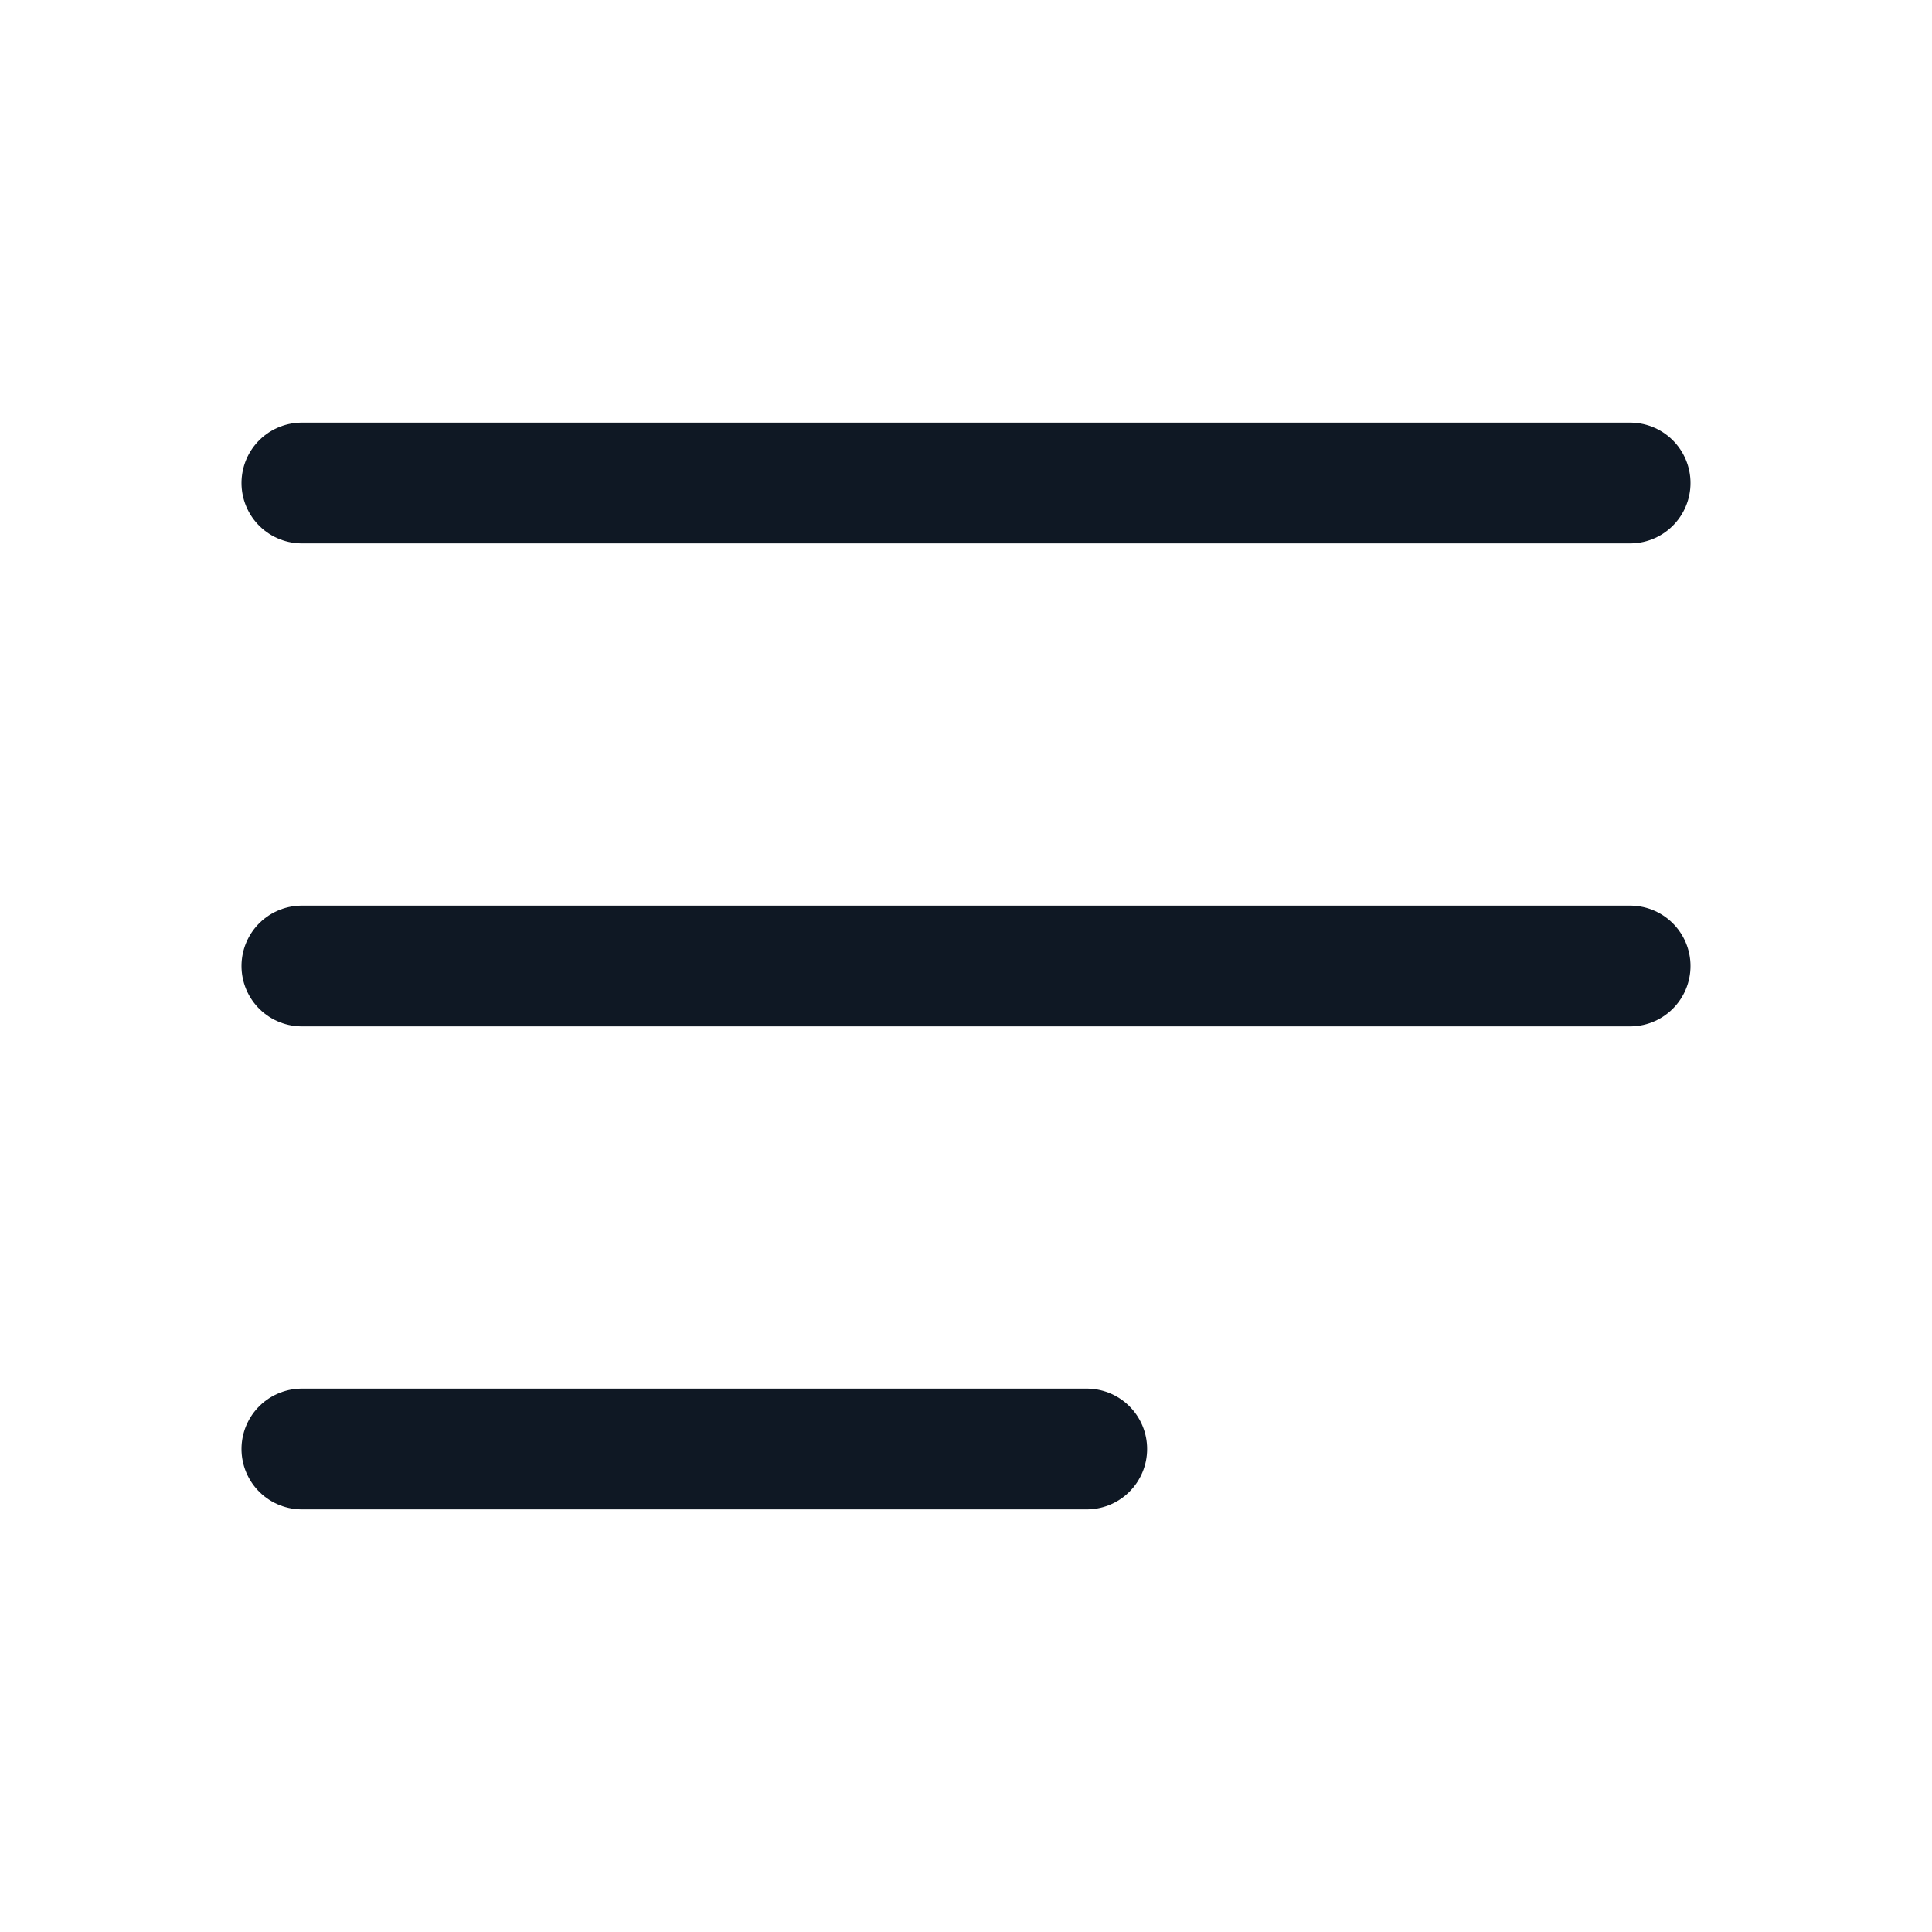 <?xml version="1.0" encoding="UTF-8"?> <svg xmlns="http://www.w3.org/2000/svg" width="32" height="32" viewBox="0 0 32 32" fill="none"> <path d="M5 8H27" stroke="#0F1824" stroke-width="2" stroke-linecap="round" stroke-linejoin="round"></path> <path d="M5 16H27" stroke="#0F1824" stroke-width="2" stroke-linecap="round" stroke-linejoin="round"></path> <path d="M5 24H18" stroke="#0F1824" stroke-width="2" stroke-linecap="round" stroke-linejoin="round"></path> </svg> 